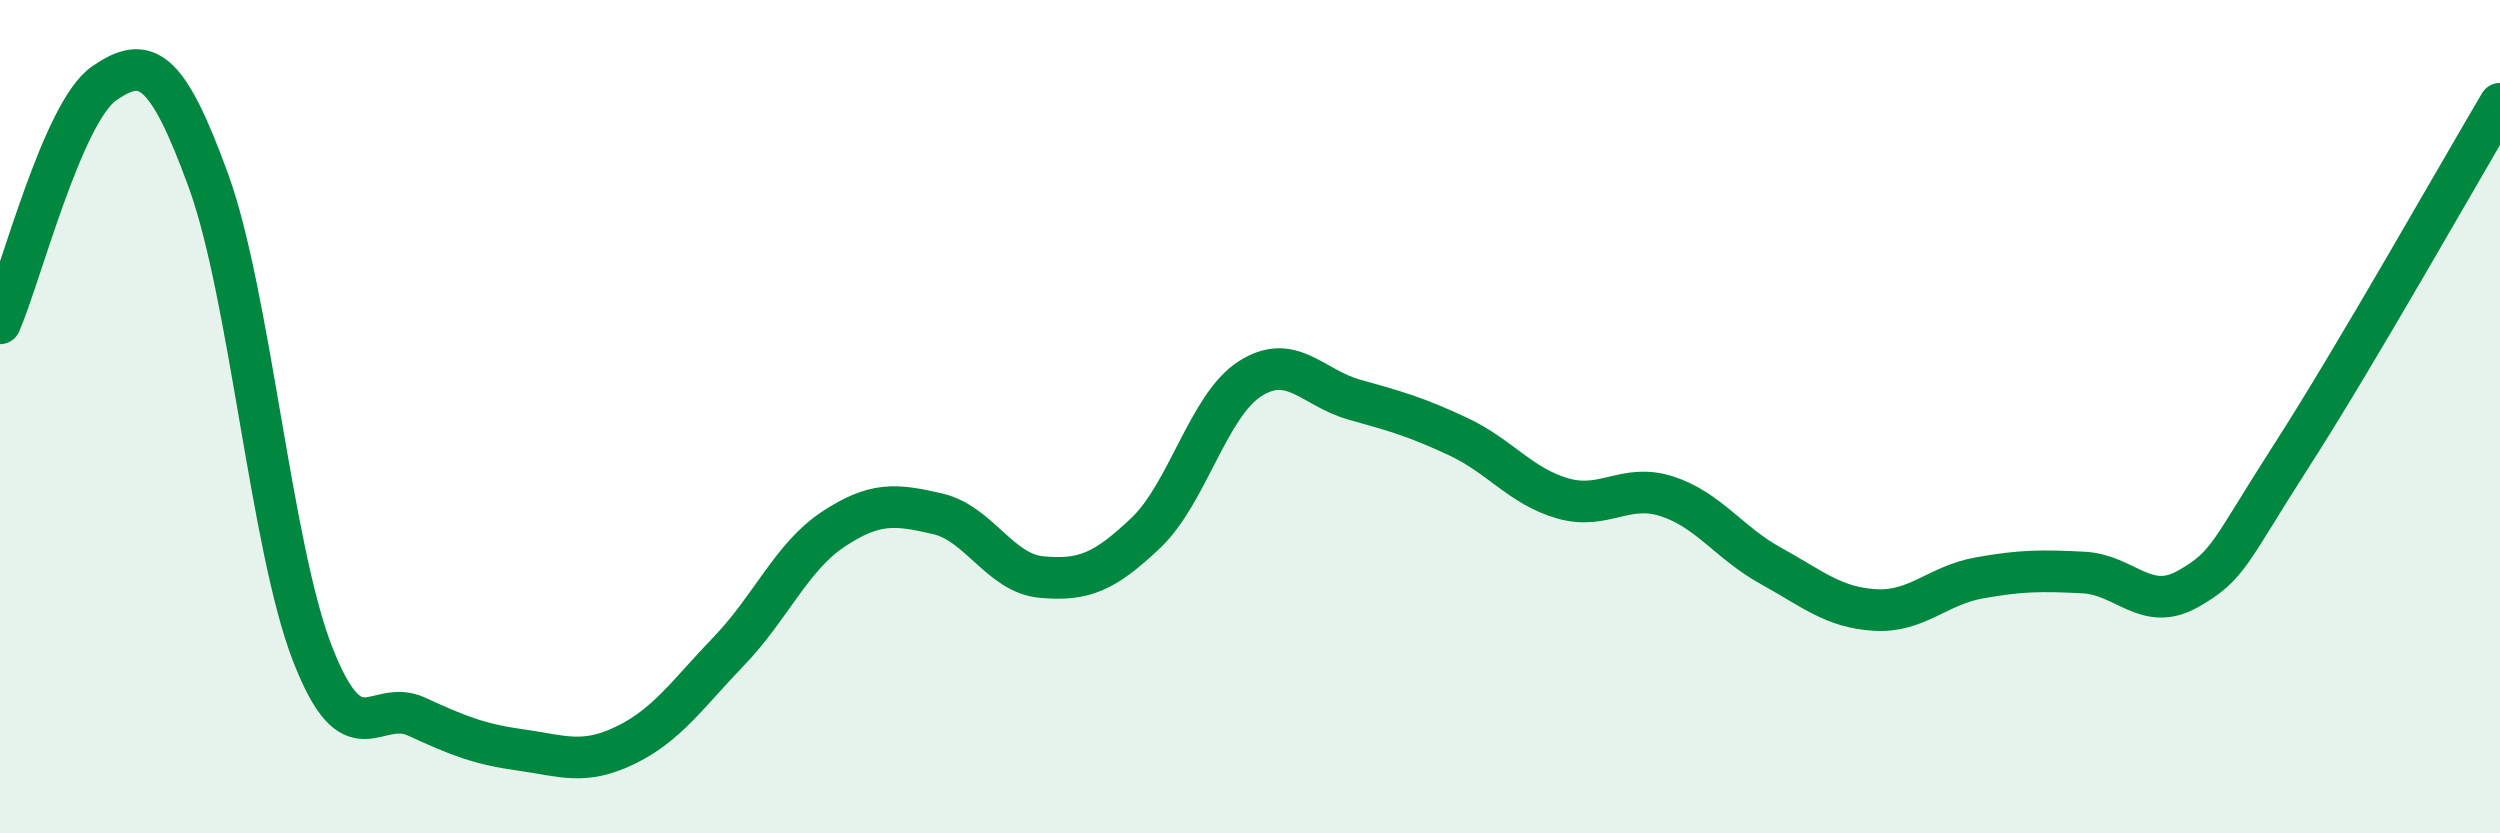 
    <svg width="60" height="20" viewBox="0 0 60 20" xmlns="http://www.w3.org/2000/svg">
      <path
        d="M 0,7.76 C 0.5,6.61 1.5,2.69 2.5,2 C 3.5,1.31 4,1.59 5,4.33 C 6,7.07 6.5,13.12 7.5,15.69 C 8.5,18.26 9,16.74 10,17.2 C 11,17.66 11.5,17.86 12.5,18 C 13.5,18.14 14,18.37 15,17.89 C 16,17.41 16.5,16.66 17.5,15.62 C 18.5,14.58 19,13.36 20,12.7 C 21,12.04 21.5,12.1 22.5,12.33 C 23.5,12.56 24,13.76 25,13.85 C 26,13.94 26.5,13.74 27.5,12.79 C 28.5,11.84 29,9.73 30,9.09 C 31,8.45 31.5,9.31 32.5,9.59 C 33.5,9.87 34,10.01 35,10.48 C 36,10.95 36.5,11.67 37.5,11.96 C 38.5,12.25 39,11.59 40,11.91 C 41,12.23 41.5,13.03 42.5,13.58 C 43.5,14.13 44,14.58 45,14.64 C 46,14.7 46.5,14.05 47.5,13.87 C 48.5,13.69 49,13.69 50,13.74 C 51,13.79 51.5,14.7 52.5,14.14 C 53.5,13.58 53.5,13.26 55,10.93 C 56.5,8.6 59,4.18 60,2.49L60 20L0 20Z"
        fill="#008740"
        opacity="0.1"
        stroke-linecap="round"
        stroke-linejoin="round"
      />
      <path
        d="M 0,7.76 C 0.5,6.61 1.5,2.69 2.5,2 C 3.5,1.31 4,1.59 5,4.33 C 6,7.07 6.5,13.12 7.5,15.69 C 8.5,18.26 9,16.74 10,17.2 C 11,17.66 11.5,17.86 12.5,18 C 13.5,18.14 14,18.37 15,17.89 C 16,17.41 16.5,16.66 17.5,15.62 C 18.5,14.58 19,13.36 20,12.7 C 21,12.04 21.5,12.1 22.5,12.33 C 23.5,12.56 24,13.76 25,13.85 C 26,13.94 26.5,13.74 27.5,12.79 C 28.5,11.84 29,9.73 30,9.09 C 31,8.45 31.5,9.31 32.5,9.59 C 33.5,9.87 34,10.01 35,10.48 C 36,10.95 36.5,11.67 37.5,11.96 C 38.5,12.25 39,11.59 40,11.91 C 41,12.23 41.5,13.03 42.5,13.58 C 43.5,14.13 44,14.58 45,14.64 C 46,14.7 46.5,14.05 47.5,13.87 C 48.5,13.69 49,13.69 50,13.74 C 51,13.79 51.5,14.7 52.5,14.14 C 53.5,13.58 53.5,13.26 55,10.93 C 56.5,8.6 59,4.18 60,2.49"
        stroke="#008740"
        stroke-width="1"
        fill="none"
        stroke-linecap="round"
        stroke-linejoin="round"
      />
    </svg>
  